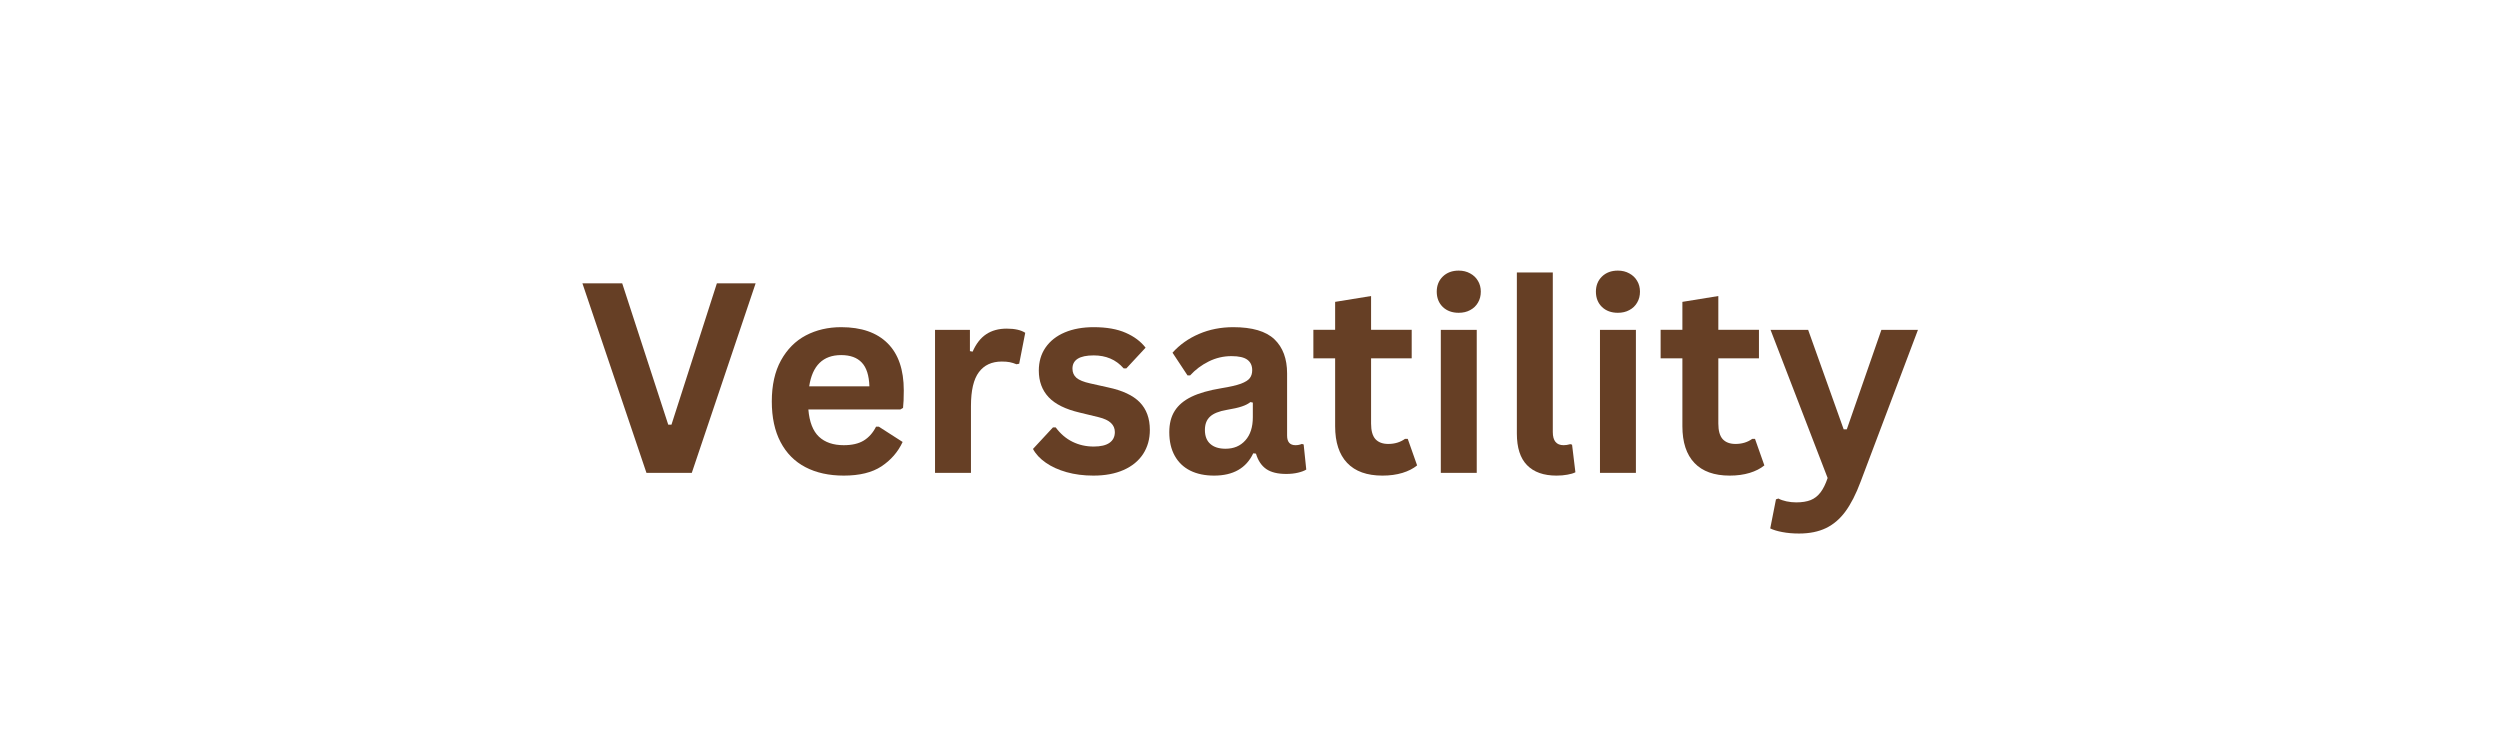 <svg version="1.0" preserveAspectRatio="xMidYMid meet" height="150" viewBox="0 0 375 112.5" zoomAndPan="magnify" width="500" xmlns:xlink="http://www.w3.org/1999/xlink" xmlns="http://www.w3.org/2000/svg"><defs><g></g></defs><g fill-opacity="1" fill="#663f25"><g transform="translate(86.861, 70.935)"><g><path d="M 16.906 0 L 10.109 0 L 0.5 -28.438 L 6.469 -28.438 L 13.375 -7.234 L 13.859 -7.234 L 20.672 -28.438 L 26.484 -28.438 Z M 16.906 0"></path></g></g></g><g fill-opacity="1" fill="#663f25"><g transform="translate(113.848, 70.935)"><g><path d="M 21.203 -9.516 L 7.406 -9.516 C 7.562 -7.641 8.094 -6.273 9 -5.422 C 9.906 -4.578 11.145 -4.156 12.719 -4.156 C 13.945 -4.156 14.941 -4.383 15.703 -4.844 C 16.473 -5.312 17.094 -6.008 17.562 -6.938 L 17.969 -6.938 L 21.547 -4.641 C 20.848 -3.141 19.789 -1.922 18.375 -0.984 C 16.969 -0.055 15.082 0.406 12.719 0.406 C 10.5 0.406 8.582 -0.016 6.969 -0.859 C 5.352 -1.703 4.109 -2.957 3.234 -4.625 C 2.359 -6.289 1.922 -8.32 1.922 -10.719 C 1.922 -13.156 2.379 -15.207 3.297 -16.875 C 4.223 -18.551 5.469 -19.801 7.031 -20.625 C 8.602 -21.445 10.367 -21.859 12.328 -21.859 C 15.359 -21.859 17.68 -21.051 19.297 -19.438 C 20.91 -17.832 21.719 -15.477 21.719 -12.375 C 21.719 -11.238 21.68 -10.363 21.609 -9.75 Z M 16.562 -12.984 C 16.508 -14.617 16.129 -15.805 15.422 -16.547 C 14.723 -17.297 13.691 -17.672 12.328 -17.672 C 9.609 -17.672 8.008 -16.109 7.531 -12.984 Z M 16.562 -12.984"></path></g></g></g><g fill-opacity="1" fill="#663f25"><g transform="translate(137.16, 70.935)"><g><path d="M 3.094 0 L 3.094 -21.453 L 8.328 -21.453 L 8.328 -18.266 L 8.734 -18.188 C 9.254 -19.375 9.93 -20.242 10.766 -20.797 C 11.609 -21.359 12.633 -21.641 13.844 -21.641 C 15.062 -21.641 15.988 -21.43 16.625 -21.016 L 15.719 -16.375 L 15.312 -16.297 C 14.957 -16.441 14.617 -16.547 14.297 -16.609 C 13.973 -16.672 13.578 -16.703 13.109 -16.703 C 11.609 -16.703 10.461 -16.172 9.672 -15.109 C 8.879 -14.055 8.484 -12.363 8.484 -10.031 L 8.484 0 Z M 3.094 0"></path></g></g></g><g fill-opacity="1" fill="#663f25"><g transform="translate(153.978, 70.935)"><g><path d="M 10.031 0.406 C 8.57 0.406 7.234 0.234 6.016 -0.109 C 4.797 -0.453 3.754 -0.926 2.891 -1.531 C 2.023 -2.133 1.383 -2.82 0.969 -3.594 L 3.969 -6.828 L 4.375 -6.828 C 5.082 -5.867 5.922 -5.148 6.891 -4.672 C 7.867 -4.191 8.93 -3.953 10.078 -3.953 C 11.129 -3.953 11.922 -4.141 12.453 -4.516 C 12.984 -4.891 13.25 -5.426 13.25 -6.125 C 13.25 -6.664 13.055 -7.117 12.672 -7.484 C 12.285 -7.859 11.664 -8.148 10.812 -8.359 L 7.969 -9.047 C 5.844 -9.547 4.289 -10.316 3.312 -11.359 C 2.332 -12.41 1.844 -13.738 1.844 -15.344 C 1.844 -16.676 2.18 -17.832 2.859 -18.812 C 3.547 -19.801 4.508 -20.555 5.75 -21.078 C 6.988 -21.598 8.43 -21.859 10.078 -21.859 C 12.004 -21.859 13.602 -21.578 14.875 -21.016 C 16.145 -20.461 17.141 -19.719 17.859 -18.781 L 14.969 -15.672 L 14.578 -15.672 C 13.984 -16.348 13.312 -16.844 12.562 -17.156 C 11.82 -17.469 10.992 -17.625 10.078 -17.625 C 7.953 -17.625 6.891 -16.961 6.891 -15.641 C 6.891 -15.078 7.086 -14.617 7.484 -14.266 C 7.879 -13.922 8.57 -13.641 9.562 -13.422 L 12.219 -12.828 C 14.395 -12.367 15.984 -11.625 16.984 -10.594 C 17.992 -9.562 18.5 -8.176 18.5 -6.438 C 18.5 -5.07 18.16 -3.867 17.484 -2.828 C 16.805 -1.797 15.832 -1 14.562 -0.438 C 13.289 0.125 11.781 0.406 10.031 0.406 Z M 10.031 0.406"></path></g></g></g><g fill-opacity="1" fill="#663f25"><g transform="translate(173.752, 70.935)"><g><path d="M 8.359 0.406 C 6.984 0.406 5.789 0.156 4.781 -0.344 C 3.77 -0.852 2.992 -1.598 2.453 -2.578 C 1.91 -3.555 1.641 -4.734 1.641 -6.109 C 1.641 -7.379 1.91 -8.441 2.453 -9.297 C 2.992 -10.16 3.832 -10.867 4.969 -11.422 C 6.113 -11.973 7.609 -12.398 9.453 -12.703 C 10.734 -12.91 11.707 -13.133 12.375 -13.375 C 13.039 -13.625 13.488 -13.906 13.719 -14.219 C 13.957 -14.531 14.078 -14.926 14.078 -15.406 C 14.078 -16.094 13.836 -16.613 13.359 -16.969 C 12.879 -17.332 12.082 -17.516 10.969 -17.516 C 9.77 -17.516 8.633 -17.25 7.562 -16.719 C 6.488 -16.188 5.555 -15.488 4.766 -14.625 L 4.375 -14.625 L 2.125 -18.031 C 3.207 -19.238 4.531 -20.176 6.094 -20.844 C 7.664 -21.52 9.379 -21.859 11.234 -21.859 C 14.078 -21.859 16.133 -21.254 17.406 -20.047 C 18.676 -18.836 19.312 -17.129 19.312 -14.922 L 19.312 -5.594 C 19.312 -4.633 19.734 -4.156 20.578 -4.156 C 20.898 -4.156 21.219 -4.219 21.531 -4.344 L 21.797 -4.266 L 22.188 -0.5 C 21.883 -0.312 21.469 -0.156 20.938 -0.031 C 20.406 0.094 19.82 0.156 19.188 0.156 C 17.906 0.156 16.906 -0.086 16.188 -0.578 C 15.469 -1.078 14.953 -1.848 14.641 -2.891 L 14.234 -2.938 C 13.18 -0.707 11.223 0.406 8.359 0.406 Z M 10.078 -3.625 C 11.316 -3.625 12.305 -4.039 13.047 -4.875 C 13.797 -5.707 14.172 -6.867 14.172 -8.359 L 14.172 -10.547 L 13.812 -10.625 C 13.488 -10.363 13.062 -10.145 12.531 -9.969 C 12.008 -9.789 11.254 -9.617 10.266 -9.453 C 9.098 -9.254 8.258 -8.914 7.75 -8.438 C 7.238 -7.969 6.984 -7.301 6.984 -6.438 C 6.984 -5.52 7.254 -4.82 7.797 -4.344 C 8.336 -3.863 9.098 -3.625 10.078 -3.625 Z M 10.078 -3.625"></path></g></g></g><g fill-opacity="1" fill="#663f25"><g transform="translate(196.364, 70.935)"><g><path d="M 14.797 -5.109 L 16.203 -1.125 C 15.617 -0.645 14.883 -0.27 14 0 C 13.113 0.27 12.113 0.406 11 0.406 C 8.688 0.406 6.926 -0.223 5.719 -1.484 C 4.508 -2.754 3.906 -4.594 3.906 -7 L 3.906 -17.188 L 0.641 -17.188 L 0.641 -21.469 L 3.906 -21.469 L 3.906 -25.656 L 9.297 -26.531 L 9.297 -21.469 L 15.391 -21.469 L 15.391 -17.188 L 9.297 -17.188 L 9.297 -7.391 C 9.297 -6.328 9.516 -5.551 9.953 -5.062 C 10.398 -4.582 11.039 -4.344 11.875 -4.344 C 12.844 -4.344 13.68 -4.598 14.391 -5.109 Z M 14.797 -5.109"></path></g></g></g><g fill-opacity="1" fill="#663f25"><g transform="translate(213.027, 70.935)"><g><path d="M 5.781 -24.016 C 4.801 -24.016 4.004 -24.305 3.391 -24.891 C 2.785 -25.484 2.484 -26.25 2.484 -27.188 C 2.484 -28.102 2.785 -28.859 3.391 -29.453 C 4.004 -30.047 4.801 -30.344 5.781 -30.344 C 6.426 -30.344 7 -30.203 7.5 -29.922 C 8.008 -29.648 8.398 -29.273 8.672 -28.797 C 8.953 -28.328 9.094 -27.789 9.094 -27.188 C 9.094 -26.57 8.953 -26.023 8.672 -25.547 C 8.398 -25.066 8.008 -24.691 7.5 -24.422 C 7 -24.148 6.426 -24.016 5.781 -24.016 Z M 3.094 0 L 3.094 -21.453 L 8.484 -21.453 L 8.484 0 Z M 3.094 0"></path></g></g></g><g fill-opacity="1" fill="#663f25"><g transform="translate(224.576, 70.935)"><g><path d="M 8.906 0.406 C 6.977 0.406 5.504 -0.113 4.484 -1.156 C 3.461 -2.195 2.953 -3.781 2.953 -5.906 L 2.953 -30.062 L 8.344 -30.062 L 8.344 -6.125 C 8.344 -4.812 8.883 -4.156 9.969 -4.156 C 10.281 -4.156 10.613 -4.207 10.969 -4.312 L 11.234 -4.234 L 11.734 -0.094 C 11.43 0.062 11.031 0.18 10.531 0.266 C 10.039 0.359 9.5 0.406 8.906 0.406 Z M 8.906 0.406"></path></g></g></g><g fill-opacity="1" fill="#663f25"><g transform="translate(236.902, 70.935)"><g><path d="M 5.781 -24.016 C 4.801 -24.016 4.004 -24.305 3.391 -24.891 C 2.785 -25.484 2.484 -26.25 2.484 -27.188 C 2.484 -28.102 2.785 -28.859 3.391 -29.453 C 4.004 -30.047 4.801 -30.344 5.781 -30.344 C 6.426 -30.344 7 -30.203 7.5 -29.922 C 8.008 -29.648 8.398 -29.273 8.672 -28.797 C 8.953 -28.328 9.094 -27.789 9.094 -27.188 C 9.094 -26.57 8.953 -26.023 8.672 -25.547 C 8.398 -25.066 8.008 -24.691 7.5 -24.422 C 7 -24.148 6.426 -24.016 5.781 -24.016 Z M 3.094 0 L 3.094 -21.453 L 8.484 -21.453 L 8.484 0 Z M 3.094 0"></path></g></g></g><g fill-opacity="1" fill="#663f25"><g transform="translate(248.452, 70.935)"><g><path d="M 14.797 -5.109 L 16.203 -1.125 C 15.617 -0.645 14.883 -0.27 14 0 C 13.113 0.27 12.113 0.406 11 0.406 C 8.688 0.406 6.926 -0.223 5.719 -1.484 C 4.508 -2.754 3.906 -4.594 3.906 -7 L 3.906 -17.188 L 0.641 -17.188 L 0.641 -21.469 L 3.906 -21.469 L 3.906 -25.656 L 9.297 -26.531 L 9.297 -21.469 L 15.391 -21.469 L 15.391 -17.188 L 9.297 -17.188 L 9.297 -7.391 C 9.297 -6.328 9.516 -5.551 9.953 -5.062 C 10.398 -4.582 11.039 -4.344 11.875 -4.344 C 12.844 -4.344 13.68 -4.598 14.391 -5.109 Z M 14.797 -5.109"></path></g></g></g><g fill-opacity="1" fill="#663f25"><g transform="translate(265.114, 70.935)"><g><path d="M 4.75 9.094 C 3.82 9.094 2.984 9.02 2.234 8.875 C 1.492 8.738 0.891 8.555 0.422 8.328 L 1.281 3.969 L 1.641 3.844 C 1.961 4.02 2.363 4.16 2.844 4.266 C 3.32 4.367 3.812 4.422 4.312 4.422 C 5.188 4.422 5.91 4.305 6.484 4.078 C 7.055 3.848 7.547 3.469 7.953 2.938 C 8.359 2.414 8.719 1.691 9.031 0.766 L 0.469 -21.453 L 6.109 -21.453 L 11.438 -6.531 L 11.906 -6.531 L 17.094 -21.453 L 22.578 -21.453 L 13.969 1.344 C 13.281 3.188 12.523 4.664 11.703 5.781 C 10.879 6.906 9.906 7.738 8.781 8.281 C 7.656 8.82 6.312 9.094 4.75 9.094 Z M 4.75 9.094"></path></g></g></g></svg>
